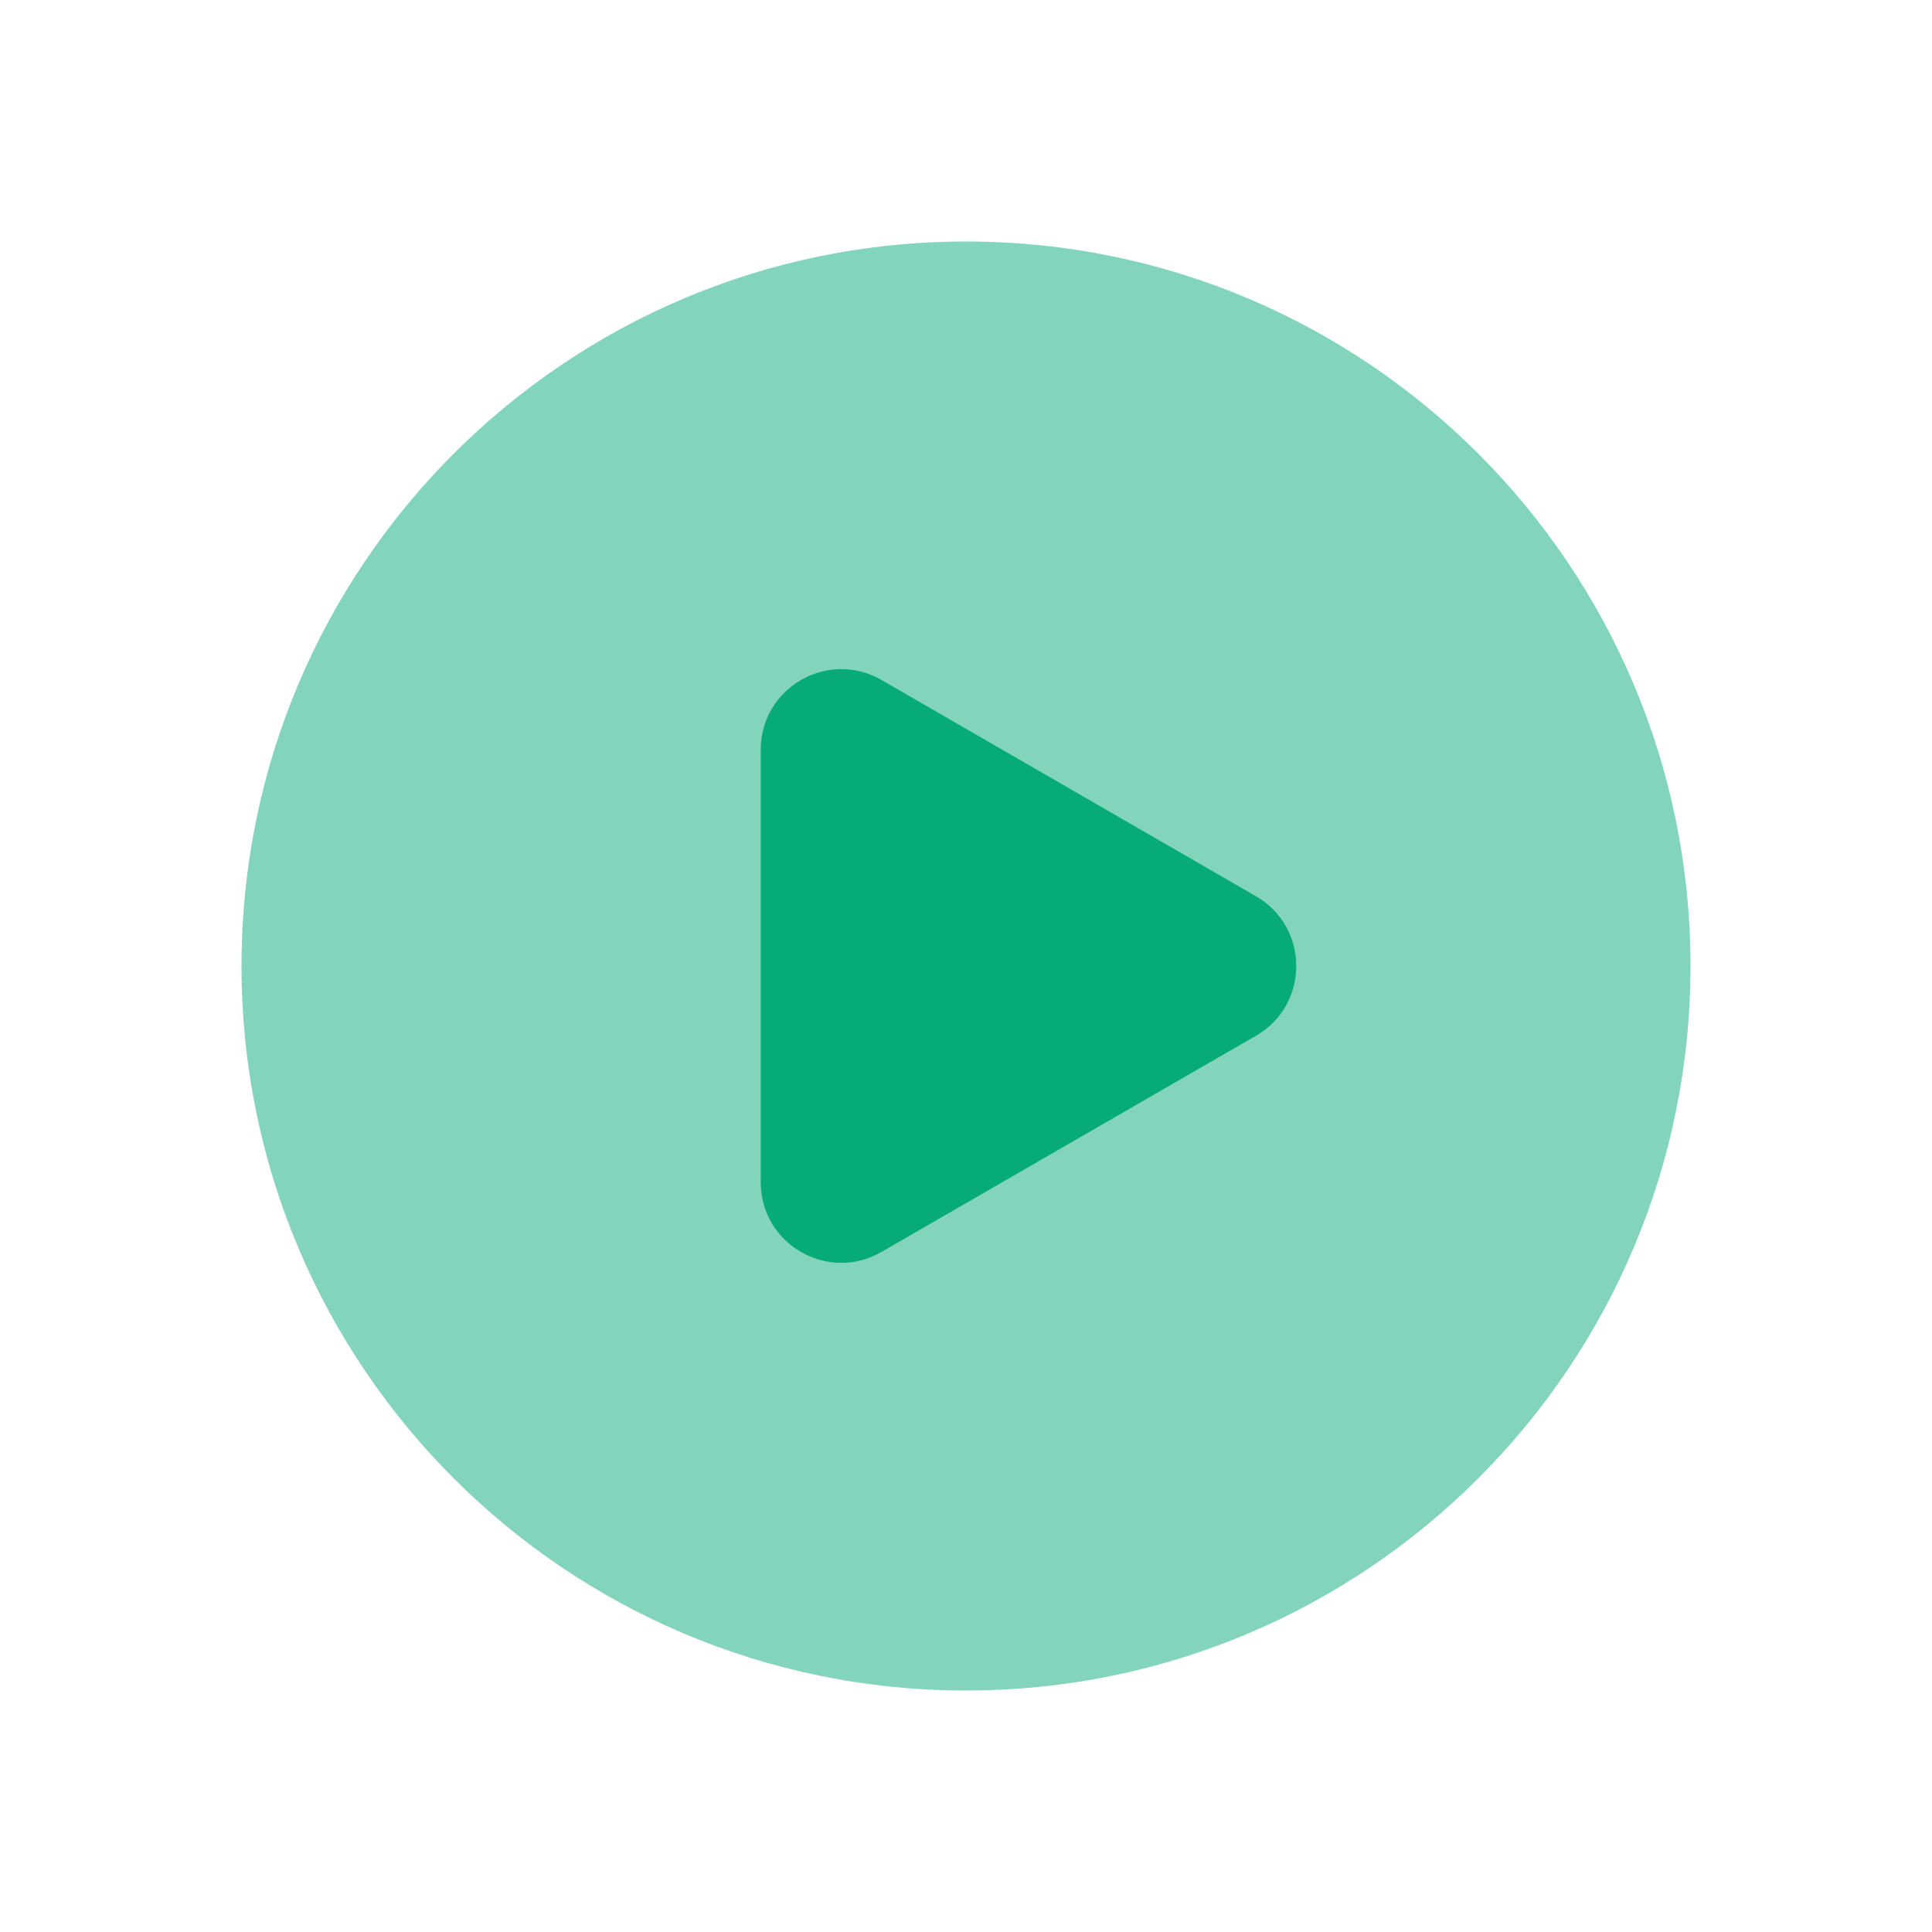 <svg width="24" height="24" viewBox="0 0 24 24" fill="none" xmlns="http://www.w3.org/2000/svg">
<path opacity="0.5" d="M12 21C16.971 21 21 16.971 21 12C21 7.029 16.971 3 12 3C7.029 3 3 7.029 3 12C3 16.971 7.029 21 12 21Z" fill="#06AB78"/>
<path d="M15.603 11.134C16.269 11.519 16.269 12.481 15.603 12.866L10.95 15.552C10.283 15.937 9.45 15.456 9.45 14.686V9.313C9.45 8.544 10.283 8.063 10.95 8.447L15.603 11.134Z" fill="#06AB78"/>
</svg>
